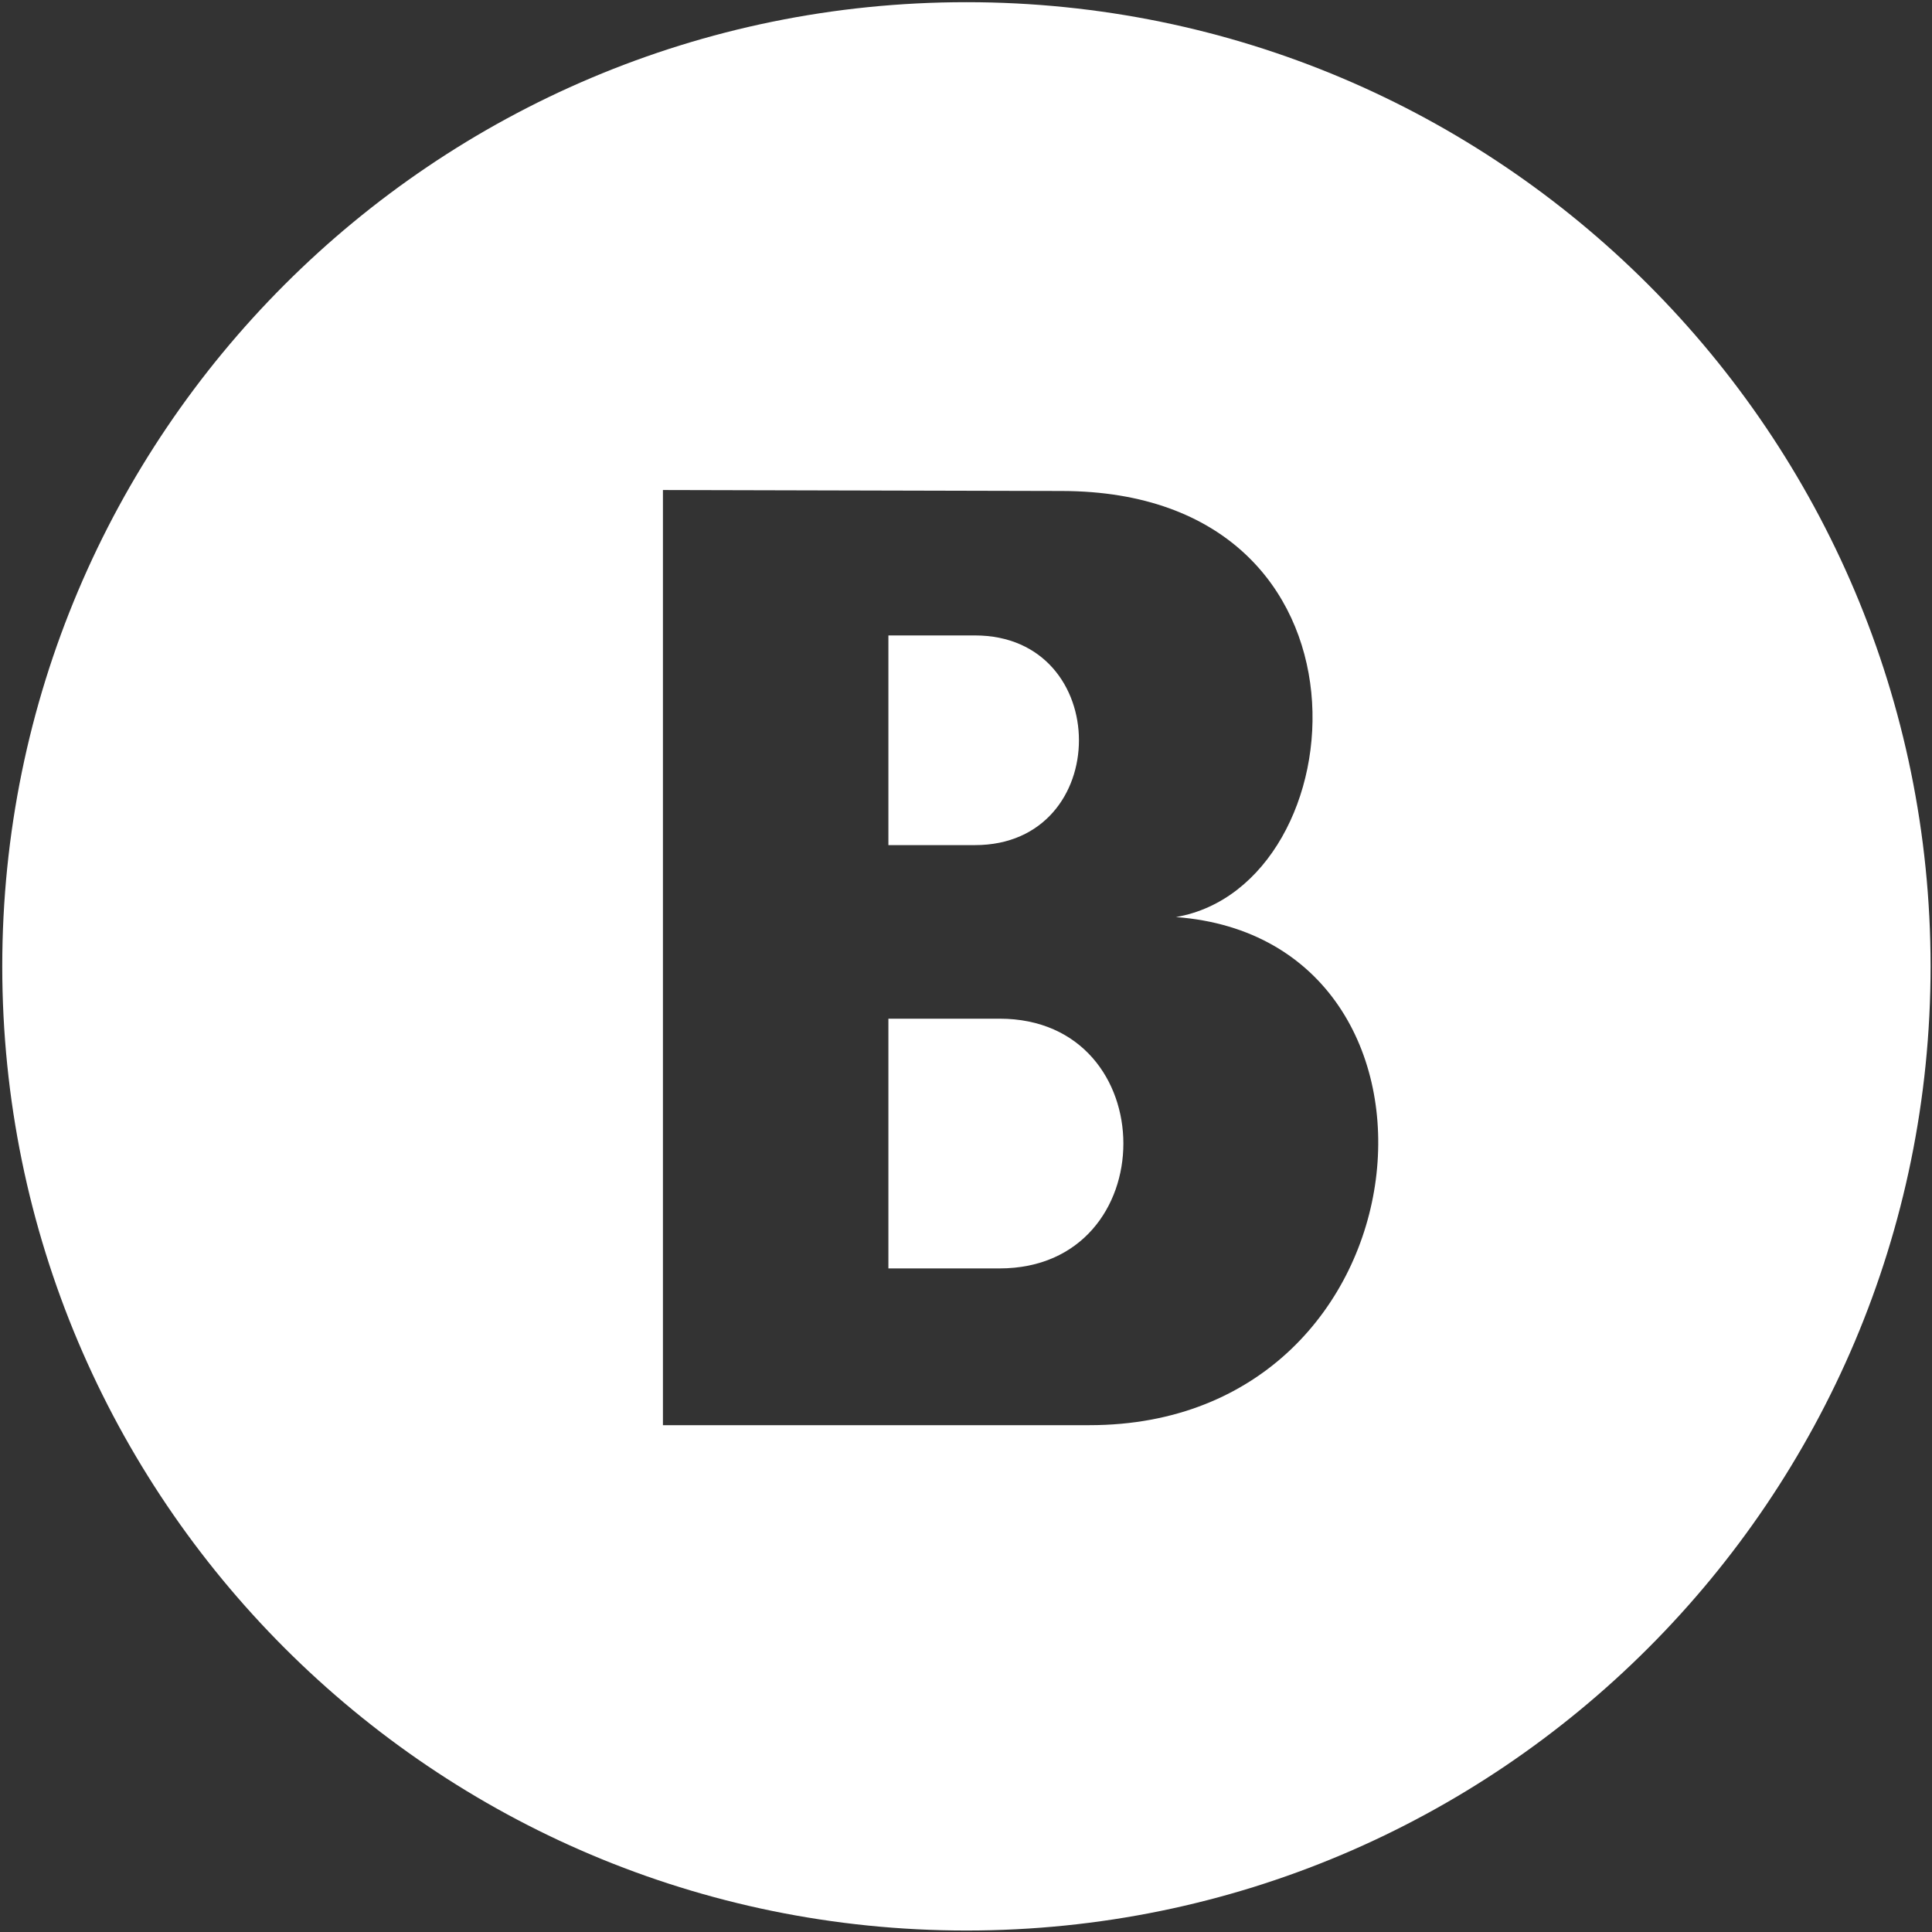 <svg width="30" height="30" viewBox="0 0 30 30" fill="none" xmlns="http://www.w3.org/2000/svg">
<rect x="0" y="0" width="30" height="30" fill="#333333" stroke="none"/>
<path fill-rule="evenodd" clip-rule="evenodd" d="M15.52 15.818H13.795V19.696H15.52C18.085 19.696 18.085 15.818 15.52 15.818Z" fill="white"/>
<path fill-rule="evenodd" clip-rule="evenodd" d="M15.138 9.867H13.795V13.123H15.138C17.292 13.124 17.293 9.867 15.138 9.867Z" fill="white"/>
<path fill-rule="evenodd" clip-rule="evenodd" d="M25.592 4.418C22.883 1.709 19.14 0.034 15.007 0.034C10.872 0.034 7.13 1.709 4.42 4.419C1.711 7.128 0.035 10.871 0.035 15.005C0.035 19.139 1.711 22.882 4.42 25.591C7.13 28.301 10.872 29.977 15.007 29.977C19.141 29.977 22.883 28.301 25.593 25.591C28.302 22.882 29.978 19.139 29.978 15.005C29.977 10.871 28.301 7.127 25.592 4.418ZM16.918 22.13C14.556 22.13 12.655 22.13 10.294 22.13C10.294 17.29 10.294 12.45 10.294 7.609C12.508 7.614 14.359 7.619 16.492 7.624C21.605 7.636 21.109 13.749 18.26 14.24C22.96 14.593 22.283 22.13 16.918 22.13Z" fill="white"/>
</svg>
